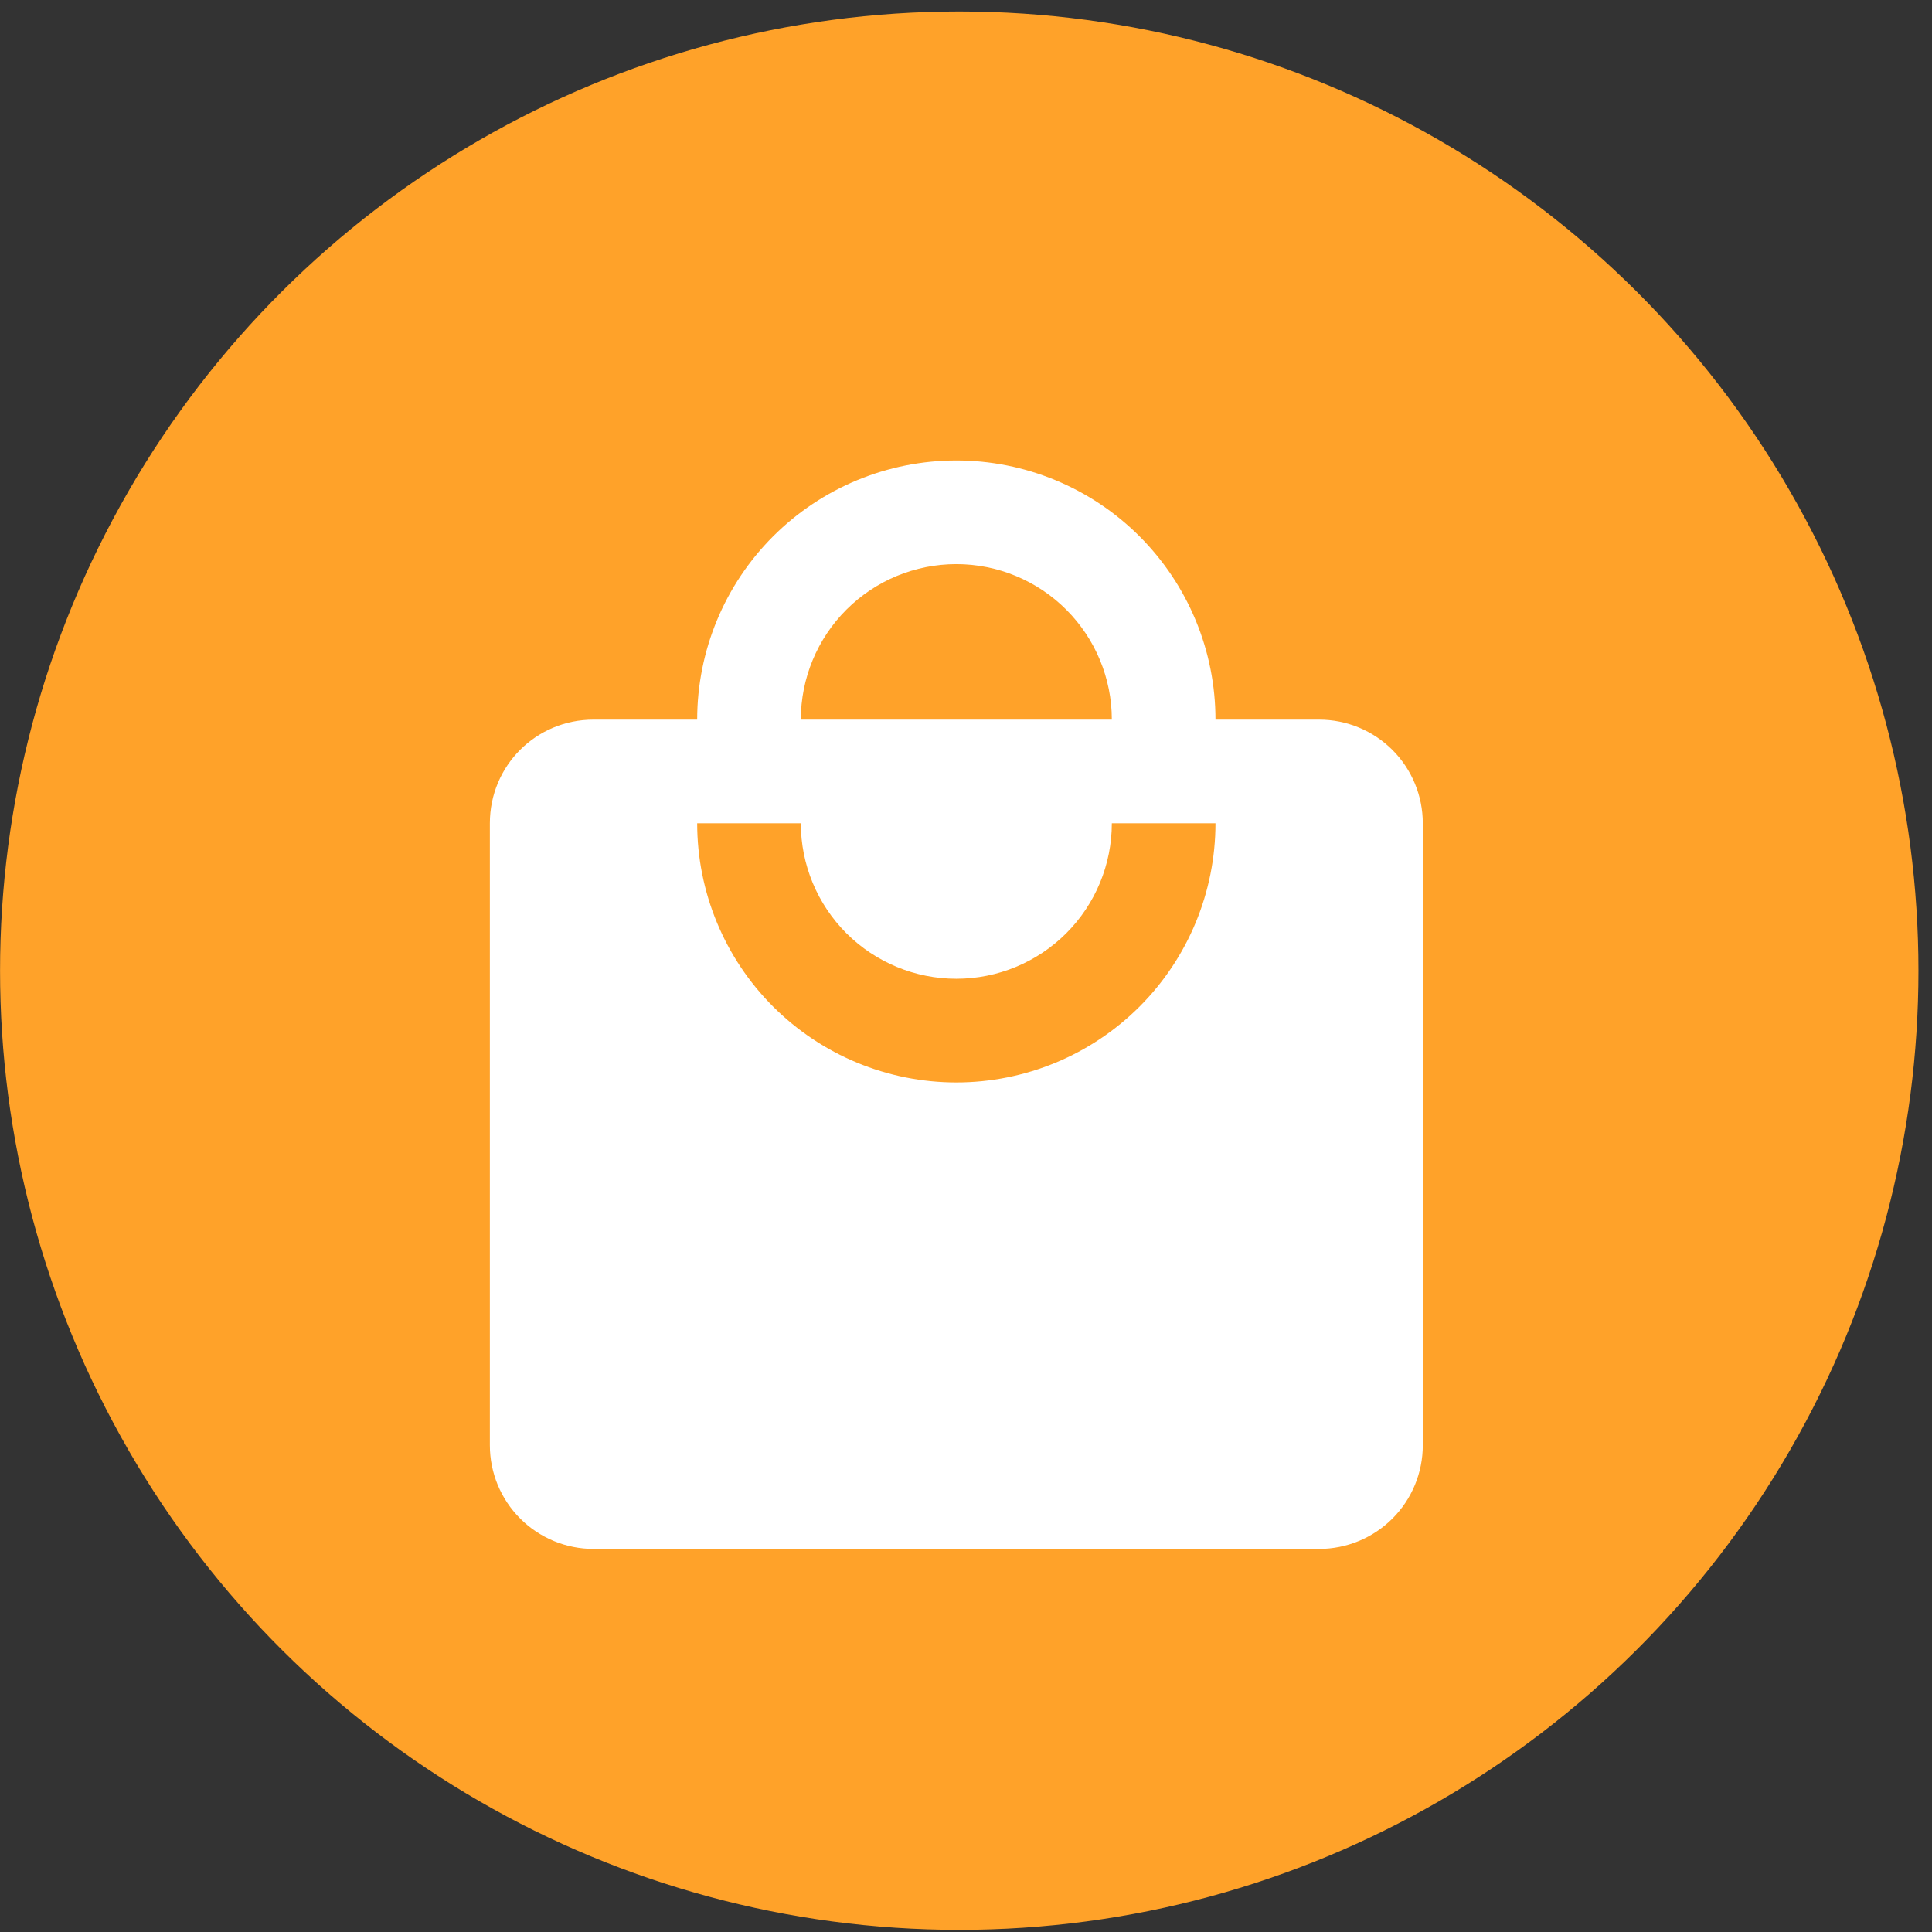 <svg width="71" height="71" viewBox="0 0 71 71" fill="none" xmlns="http://www.w3.org/2000/svg">
<rect x="0" y="0" width="71" height="71" fill="#333333" stroke="none"/>
<circle cx="35.252" cy="35.672" r="35.25" transform="rotate(-90 35.252 35.672)" fill="#FFA229"/>
<path d="M35.145 39.779C32.619 39.779 30.196 38.776 28.41 36.99C26.624 35.203 25.621 32.781 25.621 30.255H29.43C29.43 31.771 30.032 33.224 31.104 34.296C32.176 35.367 33.629 35.969 35.145 35.969C36.66 35.969 38.114 35.367 39.185 34.296C40.257 33.224 40.859 31.771 40.859 30.255H44.668C44.668 32.781 43.665 35.203 41.879 36.99C40.093 38.776 37.67 39.779 35.145 39.779ZM35.145 20.731C36.66 20.731 38.114 21.333 39.185 22.405C40.257 23.477 40.859 24.93 40.859 26.446H29.43C29.43 24.93 30.032 23.477 31.104 22.405C32.176 21.333 33.629 20.731 35.145 20.731ZM48.478 26.446H44.668C44.668 25.195 44.422 23.957 43.943 22.801C43.465 21.646 42.763 20.596 41.879 19.711C40.995 18.827 39.945 18.125 38.789 17.647C37.634 17.168 36.395 16.922 35.145 16.922C32.619 16.922 30.196 17.925 28.41 19.711C26.624 21.497 25.621 23.92 25.621 26.446H21.811C19.697 26.446 18.002 28.141 18.002 30.255V53.112C18.002 54.123 18.403 55.092 19.117 55.806C19.832 56.52 20.801 56.922 21.811 56.922H48.478C49.488 56.922 50.457 56.52 51.172 55.806C51.886 55.092 52.287 54.123 52.287 53.112V30.255C52.287 29.245 51.886 28.276 51.172 27.561C50.457 26.847 49.488 26.446 48.478 26.446Z" fill="white"/>
</svg>